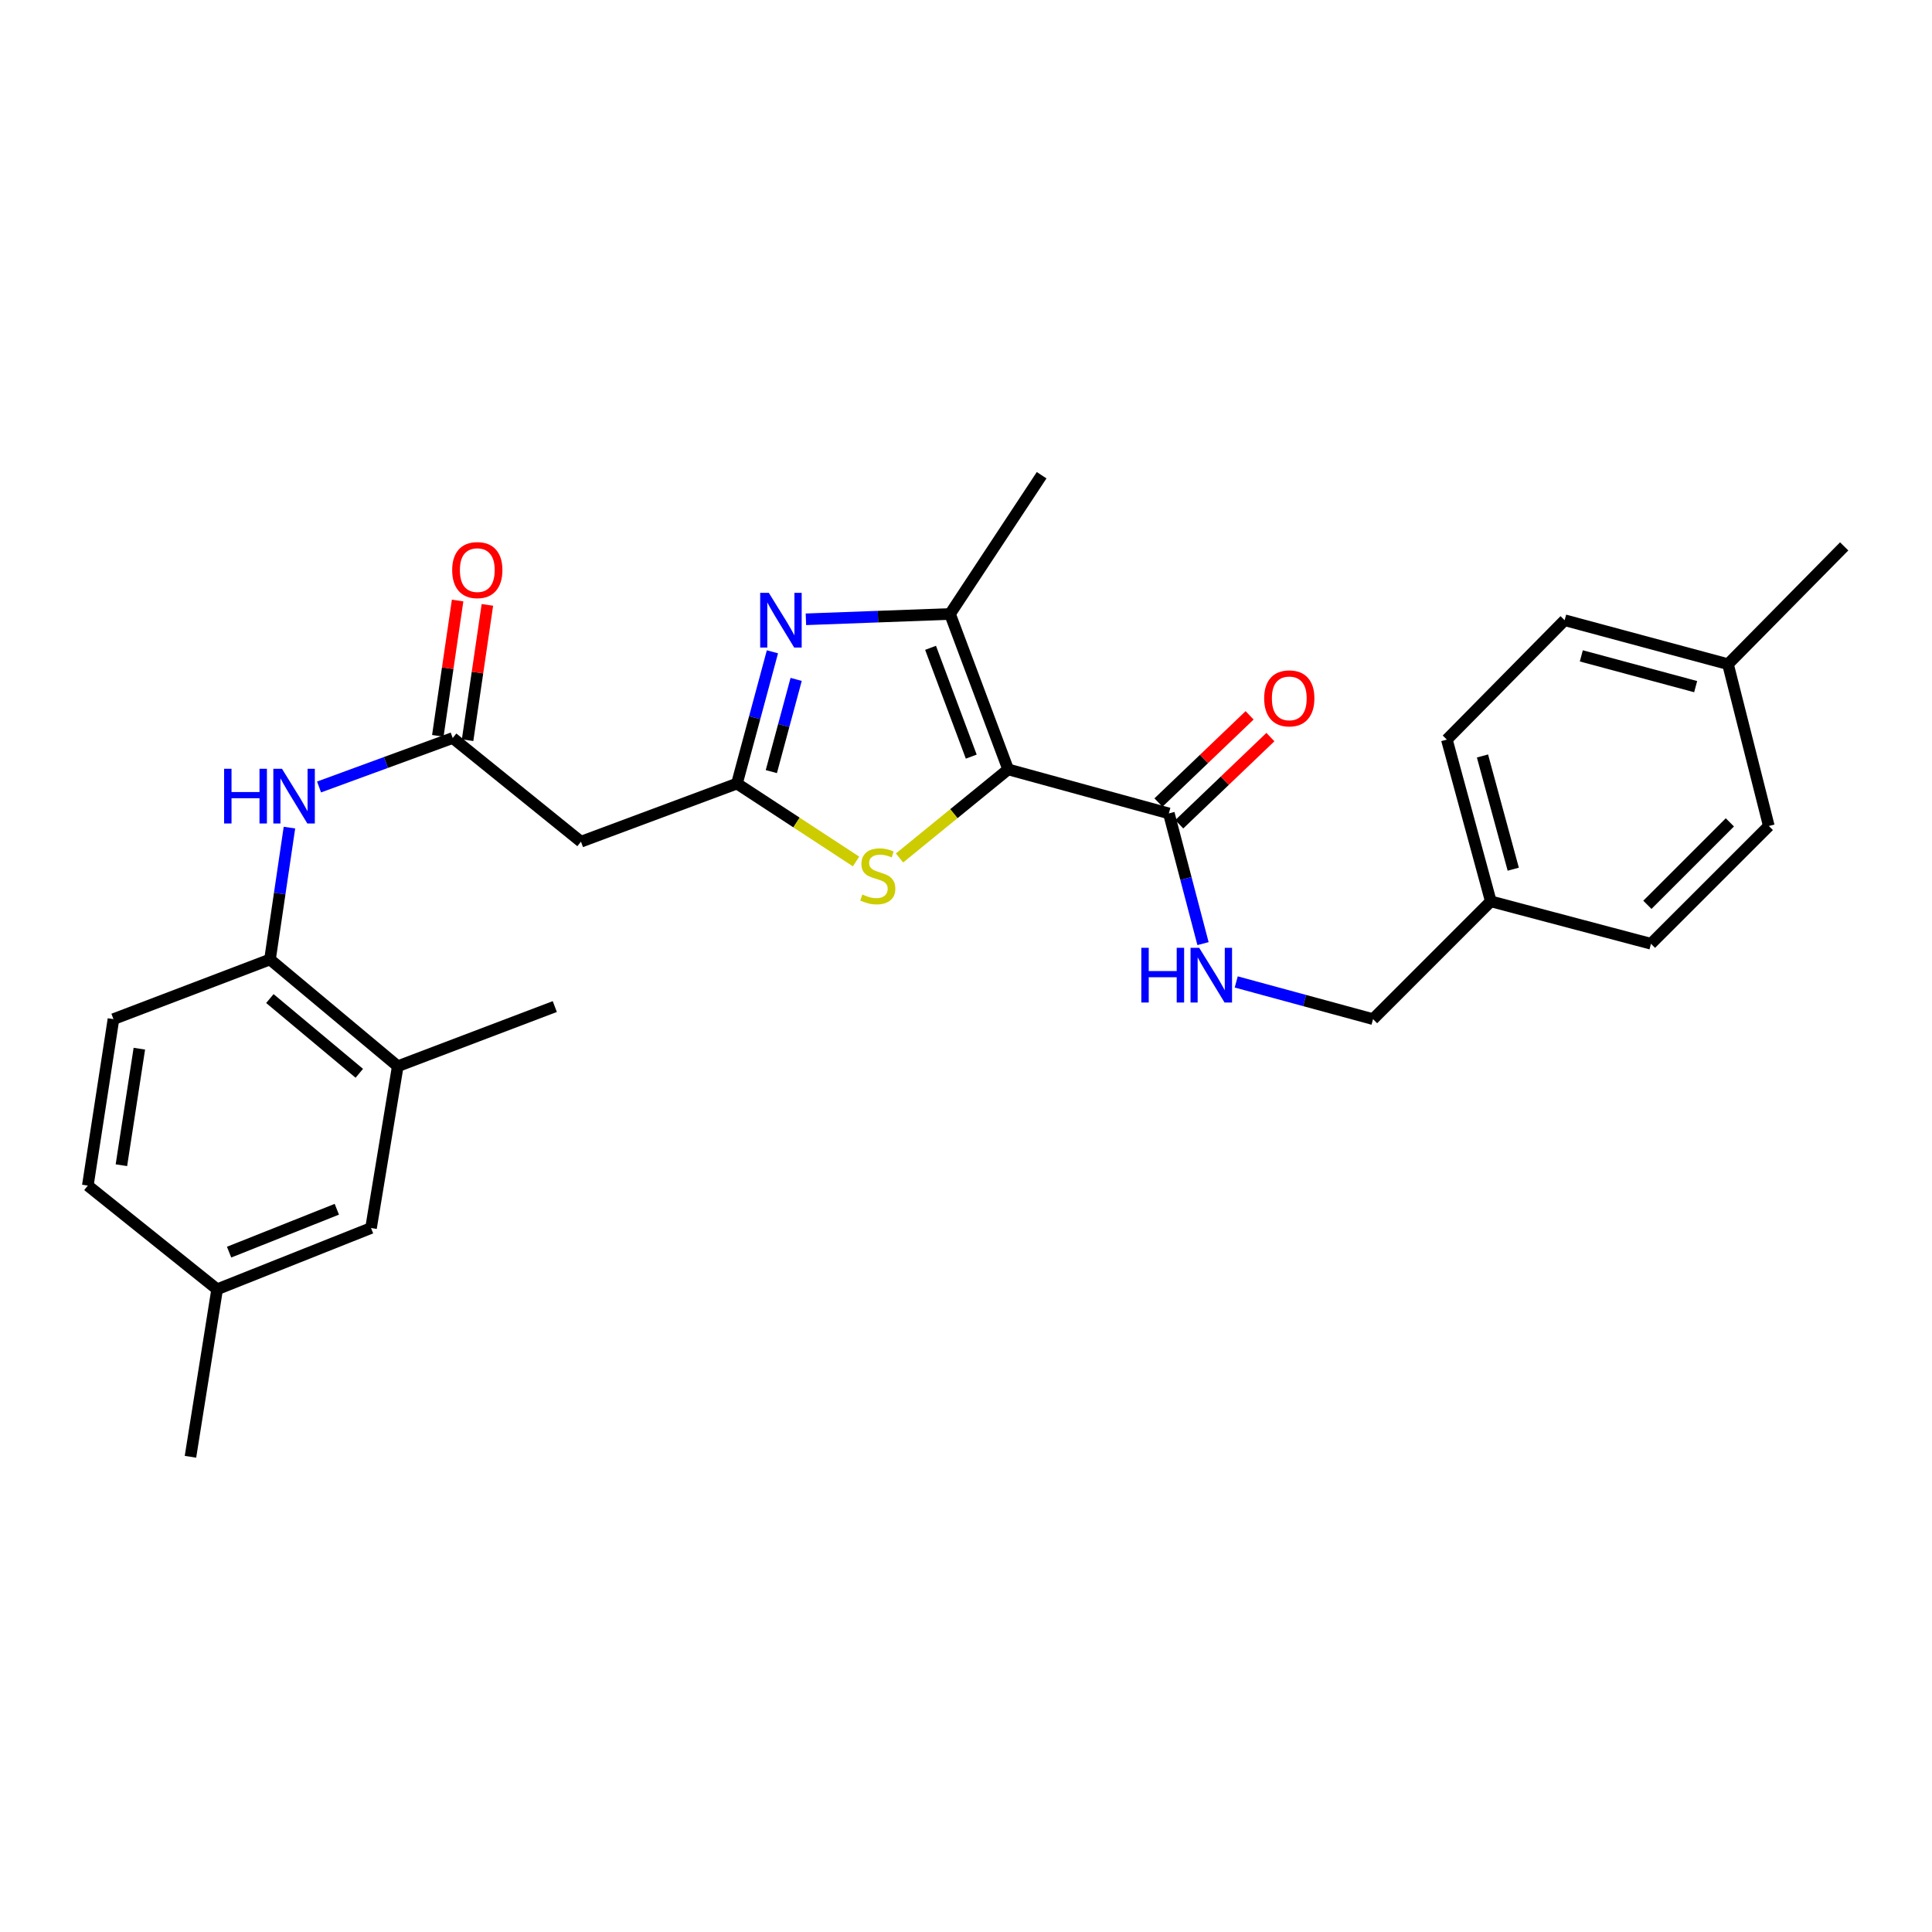 <?xml version='1.0' encoding='iso-8859-1'?>
<svg version='1.1' baseProfile='full'
              xmlns='http://www.w3.org/2000/svg'
                      xmlns:rdkit='http://www.rdkit.org/xml'
                      xmlns:xlink='http://www.w3.org/1999/xlink'
                  xml:space='preserve'
width='1000px' height='1000px' viewBox='0 0 1000 1000'>
<!-- END OF HEADER -->
<rect style='opacity:1.0;fill:#FFFFFF;stroke:none' width='1000' height='1000' x='0' y='0'> </rect>
<path class='bond-2' d='M 521.819,398.24 L 491.729,317.789' style='fill:none;fill-rule:evenodd;stroke:#000000;stroke-width:6px;stroke-linecap:butt;stroke-linejoin:miter;stroke-opacity:1' />
<path class='bond-2' d='M 502.72,391.628 L 481.657,335.312' style='fill:none;fill-rule:evenodd;stroke:#000000;stroke-width:6px;stroke-linecap:butt;stroke-linejoin:miter;stroke-opacity:1' />
<path class='bond-3' d='M 521.819,398.24 L 493.711,421.162' style='fill:none;fill-rule:evenodd;stroke:#000000;stroke-width:6px;stroke-linecap:butt;stroke-linejoin:miter;stroke-opacity:1' />
<path class='bond-3' d='M 493.711,421.162 L 465.602,444.084' style='fill:none;fill-rule:evenodd;stroke:#CCCC00;stroke-width:6px;stroke-linecap:butt;stroke-linejoin:miter;stroke-opacity:1' />
<path class='bond-4' d='M 521.819,398.24 L 604.996,421.02' style='fill:none;fill-rule:evenodd;stroke:#000000;stroke-width:6px;stroke-linecap:butt;stroke-linejoin:miter;stroke-opacity:1' />
<path class='bond-0' d='M 417.139,320.547 L 454.434,319.168' style='fill:none;fill-rule:evenodd;stroke:#0000FF;stroke-width:6px;stroke-linecap:butt;stroke-linejoin:miter;stroke-opacity:1' />
<path class='bond-0' d='M 454.434,319.168 L 491.729,317.789' style='fill:none;fill-rule:evenodd;stroke:#000000;stroke-width:6px;stroke-linecap:butt;stroke-linejoin:miter;stroke-opacity:1' />
<path class='bond-28' d='M 399.808,337.374 L 390.628,371.471' style='fill:none;fill-rule:evenodd;stroke:#0000FF;stroke-width:6px;stroke-linecap:butt;stroke-linejoin:miter;stroke-opacity:1' />
<path class='bond-28' d='M 390.628,371.471 L 381.447,405.568' style='fill:none;fill-rule:evenodd;stroke:#000000;stroke-width:6px;stroke-linecap:butt;stroke-linejoin:miter;stroke-opacity:1' />
<path class='bond-28' d='M 412.091,351.651 L 405.665,375.519' style='fill:none;fill-rule:evenodd;stroke:#0000FF;stroke-width:6px;stroke-linecap:butt;stroke-linejoin:miter;stroke-opacity:1' />
<path class='bond-28' d='M 405.665,375.519 L 399.239,399.387' style='fill:none;fill-rule:evenodd;stroke:#000000;stroke-width:6px;stroke-linecap:butt;stroke-linejoin:miter;stroke-opacity:1' />
<path class='bond-1' d='M 381.447,405.568 L 412.268,425.733' style='fill:none;fill-rule:evenodd;stroke:#000000;stroke-width:6px;stroke-linecap:butt;stroke-linejoin:miter;stroke-opacity:1' />
<path class='bond-1' d='M 412.268,425.733 L 443.088,445.898' style='fill:none;fill-rule:evenodd;stroke:#CCCC00;stroke-width:6px;stroke-linecap:butt;stroke-linejoin:miter;stroke-opacity:1' />
<path class='bond-6' d='M 381.447,405.568 L 300.711,435.658' style='fill:none;fill-rule:evenodd;stroke:#000000;stroke-width:6px;stroke-linecap:butt;stroke-linejoin:miter;stroke-opacity:1' />
<path class='bond-19' d='M 491.729,317.789 L 539.148,245.972' style='fill:none;fill-rule:evenodd;stroke:#000000;stroke-width:6px;stroke-linecap:butt;stroke-linejoin:miter;stroke-opacity:1' />
<path class='bond-9' d='M 604.996,421.02 L 613.837,454.718' style='fill:none;fill-rule:evenodd;stroke:#000000;stroke-width:6px;stroke-linecap:butt;stroke-linejoin:miter;stroke-opacity:1' />
<path class='bond-9' d='M 613.837,454.718 L 622.679,488.417' style='fill:none;fill-rule:evenodd;stroke:#0000FF;stroke-width:6px;stroke-linecap:butt;stroke-linejoin:miter;stroke-opacity:1' />
<path class='bond-11' d='M 610.378,426.646 L 633.967,404.082' style='fill:none;fill-rule:evenodd;stroke:#000000;stroke-width:6px;stroke-linecap:butt;stroke-linejoin:miter;stroke-opacity:1' />
<path class='bond-11' d='M 633.967,404.082 L 657.556,381.518' style='fill:none;fill-rule:evenodd;stroke:#FF0000;stroke-width:6px;stroke-linecap:butt;stroke-linejoin:miter;stroke-opacity:1' />
<path class='bond-11' d='M 599.613,415.393 L 623.202,392.829' style='fill:none;fill-rule:evenodd;stroke:#000000;stroke-width:6px;stroke-linecap:butt;stroke-linejoin:miter;stroke-opacity:1' />
<path class='bond-11' d='M 623.202,392.829 L 646.791,370.264' style='fill:none;fill-rule:evenodd;stroke:#FF0000;stroke-width:6px;stroke-linecap:butt;stroke-linejoin:miter;stroke-opacity:1' />
<path class='bond-5' d='M 234.319,381.992 L 300.711,435.658' style='fill:none;fill-rule:evenodd;stroke:#000000;stroke-width:6px;stroke-linecap:butt;stroke-linejoin:miter;stroke-opacity:1' />
<path class='bond-7' d='M 234.319,381.992 L 199.73,394.665' style='fill:none;fill-rule:evenodd;stroke:#000000;stroke-width:6px;stroke-linecap:butt;stroke-linejoin:miter;stroke-opacity:1' />
<path class='bond-7' d='M 199.73,394.665 L 165.141,407.338' style='fill:none;fill-rule:evenodd;stroke:#0000FF;stroke-width:6px;stroke-linecap:butt;stroke-linejoin:miter;stroke-opacity:1' />
<path class='bond-12' d='M 242.023,383.12 L 247.146,348.103' style='fill:none;fill-rule:evenodd;stroke:#000000;stroke-width:6px;stroke-linecap:butt;stroke-linejoin:miter;stroke-opacity:1' />
<path class='bond-12' d='M 247.146,348.103 L 252.269,313.086' style='fill:none;fill-rule:evenodd;stroke:#FF0000;stroke-width:6px;stroke-linecap:butt;stroke-linejoin:miter;stroke-opacity:1' />
<path class='bond-12' d='M 226.614,380.865 L 231.737,345.848' style='fill:none;fill-rule:evenodd;stroke:#000000;stroke-width:6px;stroke-linecap:butt;stroke-linejoin:miter;stroke-opacity:1' />
<path class='bond-12' d='M 231.737,345.848 L 236.86,310.832' style='fill:none;fill-rule:evenodd;stroke:#FF0000;stroke-width:6px;stroke-linecap:butt;stroke-linejoin:miter;stroke-opacity:1' />
<path class='bond-8' d='M 149.812,428.37 L 144.78,462.494' style='fill:none;fill-rule:evenodd;stroke:#0000FF;stroke-width:6px;stroke-linecap:butt;stroke-linejoin:miter;stroke-opacity:1' />
<path class='bond-8' d='M 144.78,462.494 L 139.748,496.617' style='fill:none;fill-rule:evenodd;stroke:#000000;stroke-width:6px;stroke-linecap:butt;stroke-linejoin:miter;stroke-opacity:1' />
<path class='bond-10' d='M 139.748,496.617 L 205.881,551.875' style='fill:none;fill-rule:evenodd;stroke:#000000;stroke-width:6px;stroke-linecap:butt;stroke-linejoin:miter;stroke-opacity:1' />
<path class='bond-10' d='M 139.683,516.856 L 185.976,555.537' style='fill:none;fill-rule:evenodd;stroke:#000000;stroke-width:6px;stroke-linecap:butt;stroke-linejoin:miter;stroke-opacity:1' />
<path class='bond-14' d='M 139.748,496.617 L 58.726,527.503' style='fill:none;fill-rule:evenodd;stroke:#000000;stroke-width:6px;stroke-linecap:butt;stroke-linejoin:miter;stroke-opacity:1' />
<path class='bond-15' d='M 639.871,508.251 L 675.277,517.877' style='fill:none;fill-rule:evenodd;stroke:#0000FF;stroke-width:6px;stroke-linecap:butt;stroke-linejoin:miter;stroke-opacity:1' />
<path class='bond-15' d='M 675.277,517.877 L 710.683,527.503' style='fill:none;fill-rule:evenodd;stroke:#000000;stroke-width:6px;stroke-linecap:butt;stroke-linejoin:miter;stroke-opacity:1' />
<path class='bond-13' d='M 205.881,551.875 L 192.047,635.622' style='fill:none;fill-rule:evenodd;stroke:#000000;stroke-width:6px;stroke-linecap:butt;stroke-linejoin:miter;stroke-opacity:1' />
<path class='bond-25' d='M 205.881,551.875 L 287.162,520.997' style='fill:none;fill-rule:evenodd;stroke:#000000;stroke-width:6px;stroke-linecap:butt;stroke-linejoin:miter;stroke-opacity:1' />
<path class='bond-30' d='M 192.047,635.622 L 112.392,667.33' style='fill:none;fill-rule:evenodd;stroke:#000000;stroke-width:6px;stroke-linecap:butt;stroke-linejoin:miter;stroke-opacity:1' />
<path class='bond-30' d='M 174.339,625.91 L 118.581,648.105' style='fill:none;fill-rule:evenodd;stroke:#000000;stroke-width:6px;stroke-linecap:butt;stroke-linejoin:miter;stroke-opacity:1' />
<path class='bond-18' d='M 58.726,527.503 L 45.455,613.664' style='fill:none;fill-rule:evenodd;stroke:#000000;stroke-width:6px;stroke-linecap:butt;stroke-linejoin:miter;stroke-opacity:1' />
<path class='bond-18' d='M 72.127,542.798 L 62.837,603.111' style='fill:none;fill-rule:evenodd;stroke:#000000;stroke-width:6px;stroke-linecap:butt;stroke-linejoin:miter;stroke-opacity:1' />
<path class='bond-17' d='M 710.683,527.503 L 771.642,466.536' style='fill:none;fill-rule:evenodd;stroke:#000000;stroke-width:6px;stroke-linecap:butt;stroke-linejoin:miter;stroke-opacity:1' />
<path class='bond-16' d='M 112.392,667.33 L 45.455,613.664' style='fill:none;fill-rule:evenodd;stroke:#000000;stroke-width:6px;stroke-linecap:butt;stroke-linejoin:miter;stroke-opacity:1' />
<path class='bond-26' d='M 112.392,667.33 L 98.584,754.028' style='fill:none;fill-rule:evenodd;stroke:#000000;stroke-width:6px;stroke-linecap:butt;stroke-linejoin:miter;stroke-opacity:1' />
<path class='bond-21' d='M 771.642,466.536 L 854.542,488.493' style='fill:none;fill-rule:evenodd;stroke:#000000;stroke-width:6px;stroke-linecap:butt;stroke-linejoin:miter;stroke-opacity:1' />
<path class='bond-22' d='M 771.642,466.536 L 748.889,382.814' style='fill:none;fill-rule:evenodd;stroke:#000000;stroke-width:6px;stroke-linecap:butt;stroke-linejoin:miter;stroke-opacity:1' />
<path class='bond-22' d='M 783.257,449.893 L 767.329,391.288' style='fill:none;fill-rule:evenodd;stroke:#000000;stroke-width:6px;stroke-linecap:butt;stroke-linejoin:miter;stroke-opacity:1' />
<path class='bond-20' d='M 894.4,343.778 L 809.856,321.025' style='fill:none;fill-rule:evenodd;stroke:#000000;stroke-width:6px;stroke-linecap:butt;stroke-linejoin:miter;stroke-opacity:1' />
<path class='bond-20' d='M 877.671,355.403 L 818.491,339.476' style='fill:none;fill-rule:evenodd;stroke:#000000;stroke-width:6px;stroke-linecap:butt;stroke-linejoin:miter;stroke-opacity:1' />
<path class='bond-27' d='M 894.4,343.778 L 954.545,282.811' style='fill:none;fill-rule:evenodd;stroke:#000000;stroke-width:6px;stroke-linecap:butt;stroke-linejoin:miter;stroke-opacity:1' />
<path class='bond-29' d='M 894.4,343.778 L 915.535,427.526' style='fill:none;fill-rule:evenodd;stroke:#000000;stroke-width:6px;stroke-linecap:butt;stroke-linejoin:miter;stroke-opacity:1' />
<path class='bond-24' d='M 854.542,488.493 L 915.535,427.526' style='fill:none;fill-rule:evenodd;stroke:#000000;stroke-width:6px;stroke-linecap:butt;stroke-linejoin:miter;stroke-opacity:1' />
<path class='bond-24' d='M 852.682,468.334 L 895.377,425.657' style='fill:none;fill-rule:evenodd;stroke:#000000;stroke-width:6px;stroke-linecap:butt;stroke-linejoin:miter;stroke-opacity:1' />
<path class='bond-23' d='M 748.889,382.814 L 809.856,321.025' style='fill:none;fill-rule:evenodd;stroke:#000000;stroke-width:6px;stroke-linecap:butt;stroke-linejoin:miter;stroke-opacity:1' />
<path  class='atom-1' d='M 397.95 306.865
L 407.23 321.865
Q 408.15 323.345, 409.63 326.025
Q 411.11 328.705, 411.19 328.865
L 411.19 306.865
L 414.95 306.865
L 414.95 335.185
L 411.07 335.185
L 401.11 318.785
Q 399.95 316.865, 398.71 314.665
Q 397.51 312.465, 397.15 311.785
L 397.15 335.185
L 393.47 335.185
L 393.47 306.865
L 397.95 306.865
' fill='#0000FF'/>
<path  class='atom-4' d='M 446.346 462.984
Q 446.666 463.104, 447.986 463.664
Q 449.306 464.224, 450.746 464.584
Q 452.226 464.904, 453.666 464.904
Q 456.346 464.904, 457.906 463.624
Q 459.466 462.304, 459.466 460.024
Q 459.466 458.464, 458.666 457.504
Q 457.906 456.544, 456.706 456.024
Q 455.506 455.504, 453.506 454.904
Q 450.986 454.144, 449.466 453.424
Q 447.986 452.704, 446.906 451.184
Q 445.866 449.664, 445.866 447.104
Q 445.866 443.544, 448.266 441.344
Q 450.706 439.144, 455.506 439.144
Q 458.786 439.144, 462.506 440.704
L 461.586 443.784
Q 458.186 442.384, 455.626 442.384
Q 452.866 442.384, 451.346 443.544
Q 449.826 444.664, 449.866 446.624
Q 449.866 448.144, 450.626 449.064
Q 451.426 449.984, 452.546 450.504
Q 453.706 451.024, 455.626 451.624
Q 458.186 452.424, 459.706 453.224
Q 461.226 454.024, 462.306 455.664
Q 463.426 457.264, 463.426 460.024
Q 463.426 463.944, 460.786 466.064
Q 458.186 468.144, 453.826 468.144
Q 451.306 468.144, 449.386 467.584
Q 447.506 467.064, 445.266 466.144
L 446.346 462.984
' fill='#CCCC00'/>
<path  class='atom-8' d='M 115.995 397.914
L 119.835 397.914
L 119.835 409.954
L 134.315 409.954
L 134.315 397.914
L 138.155 397.914
L 138.155 426.234
L 134.315 426.234
L 134.315 413.154
L 119.835 413.154
L 119.835 426.234
L 115.995 426.234
L 115.995 397.914
' fill='#0000FF'/>
<path  class='atom-8' d='M 145.955 397.914
L 155.235 412.914
Q 156.155 414.394, 157.635 417.074
Q 159.115 419.754, 159.195 419.914
L 159.195 397.914
L 162.955 397.914
L 162.955 426.234
L 159.075 426.234
L 149.115 409.834
Q 147.955 407.914, 146.715 405.714
Q 145.515 403.514, 145.155 402.834
L 145.155 426.234
L 141.475 426.234
L 141.475 397.914
L 145.955 397.914
' fill='#0000FF'/>
<path  class='atom-10' d='M 590.742 490.581
L 594.582 490.581
L 594.582 502.621
L 609.062 502.621
L 609.062 490.581
L 612.902 490.581
L 612.902 518.901
L 609.062 518.901
L 609.062 505.821
L 594.582 505.821
L 594.582 518.901
L 590.742 518.901
L 590.742 490.581
' fill='#0000FF'/>
<path  class='atom-10' d='M 620.702 490.581
L 629.982 505.581
Q 630.902 507.061, 632.382 509.741
Q 633.862 512.421, 633.942 512.581
L 633.942 490.581
L 637.702 490.581
L 637.702 518.901
L 633.822 518.901
L 623.862 502.501
Q 622.702 500.581, 621.462 498.381
Q 620.262 496.181, 619.902 495.501
L 619.902 518.901
L 616.222 518.901
L 616.222 490.581
L 620.702 490.581
' fill='#0000FF'/>
<path  class='atom-12' d='M 654.33 361.473
Q 654.33 354.673, 657.69 350.873
Q 661.05 347.073, 667.33 347.073
Q 673.61 347.073, 676.97 350.873
Q 680.33 354.673, 680.33 361.473
Q 680.33 368.353, 676.93 372.273
Q 673.53 376.153, 667.33 376.153
Q 661.09 376.153, 657.69 372.273
Q 654.33 368.393, 654.33 361.473
M 667.33 372.953
Q 671.65 372.953, 673.97 370.073
Q 676.33 367.153, 676.33 361.473
Q 676.33 355.913, 673.97 353.113
Q 671.65 350.273, 667.33 350.273
Q 663.01 350.273, 660.65 353.073
Q 658.33 355.873, 658.33 361.473
Q 658.33 367.193, 660.65 370.073
Q 663.01 372.953, 667.33 372.953
' fill='#FF0000'/>
<path  class='atom-13' d='M 234.045 295.081
Q 234.045 288.281, 237.405 284.481
Q 240.765 280.681, 247.045 280.681
Q 253.325 280.681, 256.685 284.481
Q 260.045 288.281, 260.045 295.081
Q 260.045 301.961, 256.645 305.881
Q 253.245 309.761, 247.045 309.761
Q 240.805 309.761, 237.405 305.881
Q 234.045 302.001, 234.045 295.081
M 247.045 306.561
Q 251.365 306.561, 253.685 303.681
Q 256.045 300.761, 256.045 295.081
Q 256.045 289.521, 253.685 286.721
Q 251.365 283.881, 247.045 283.881
Q 242.725 283.881, 240.365 286.681
Q 238.045 289.481, 238.045 295.081
Q 238.045 300.801, 240.365 303.681
Q 242.725 306.561, 247.045 306.561
' fill='#FF0000'/>
</svg>
